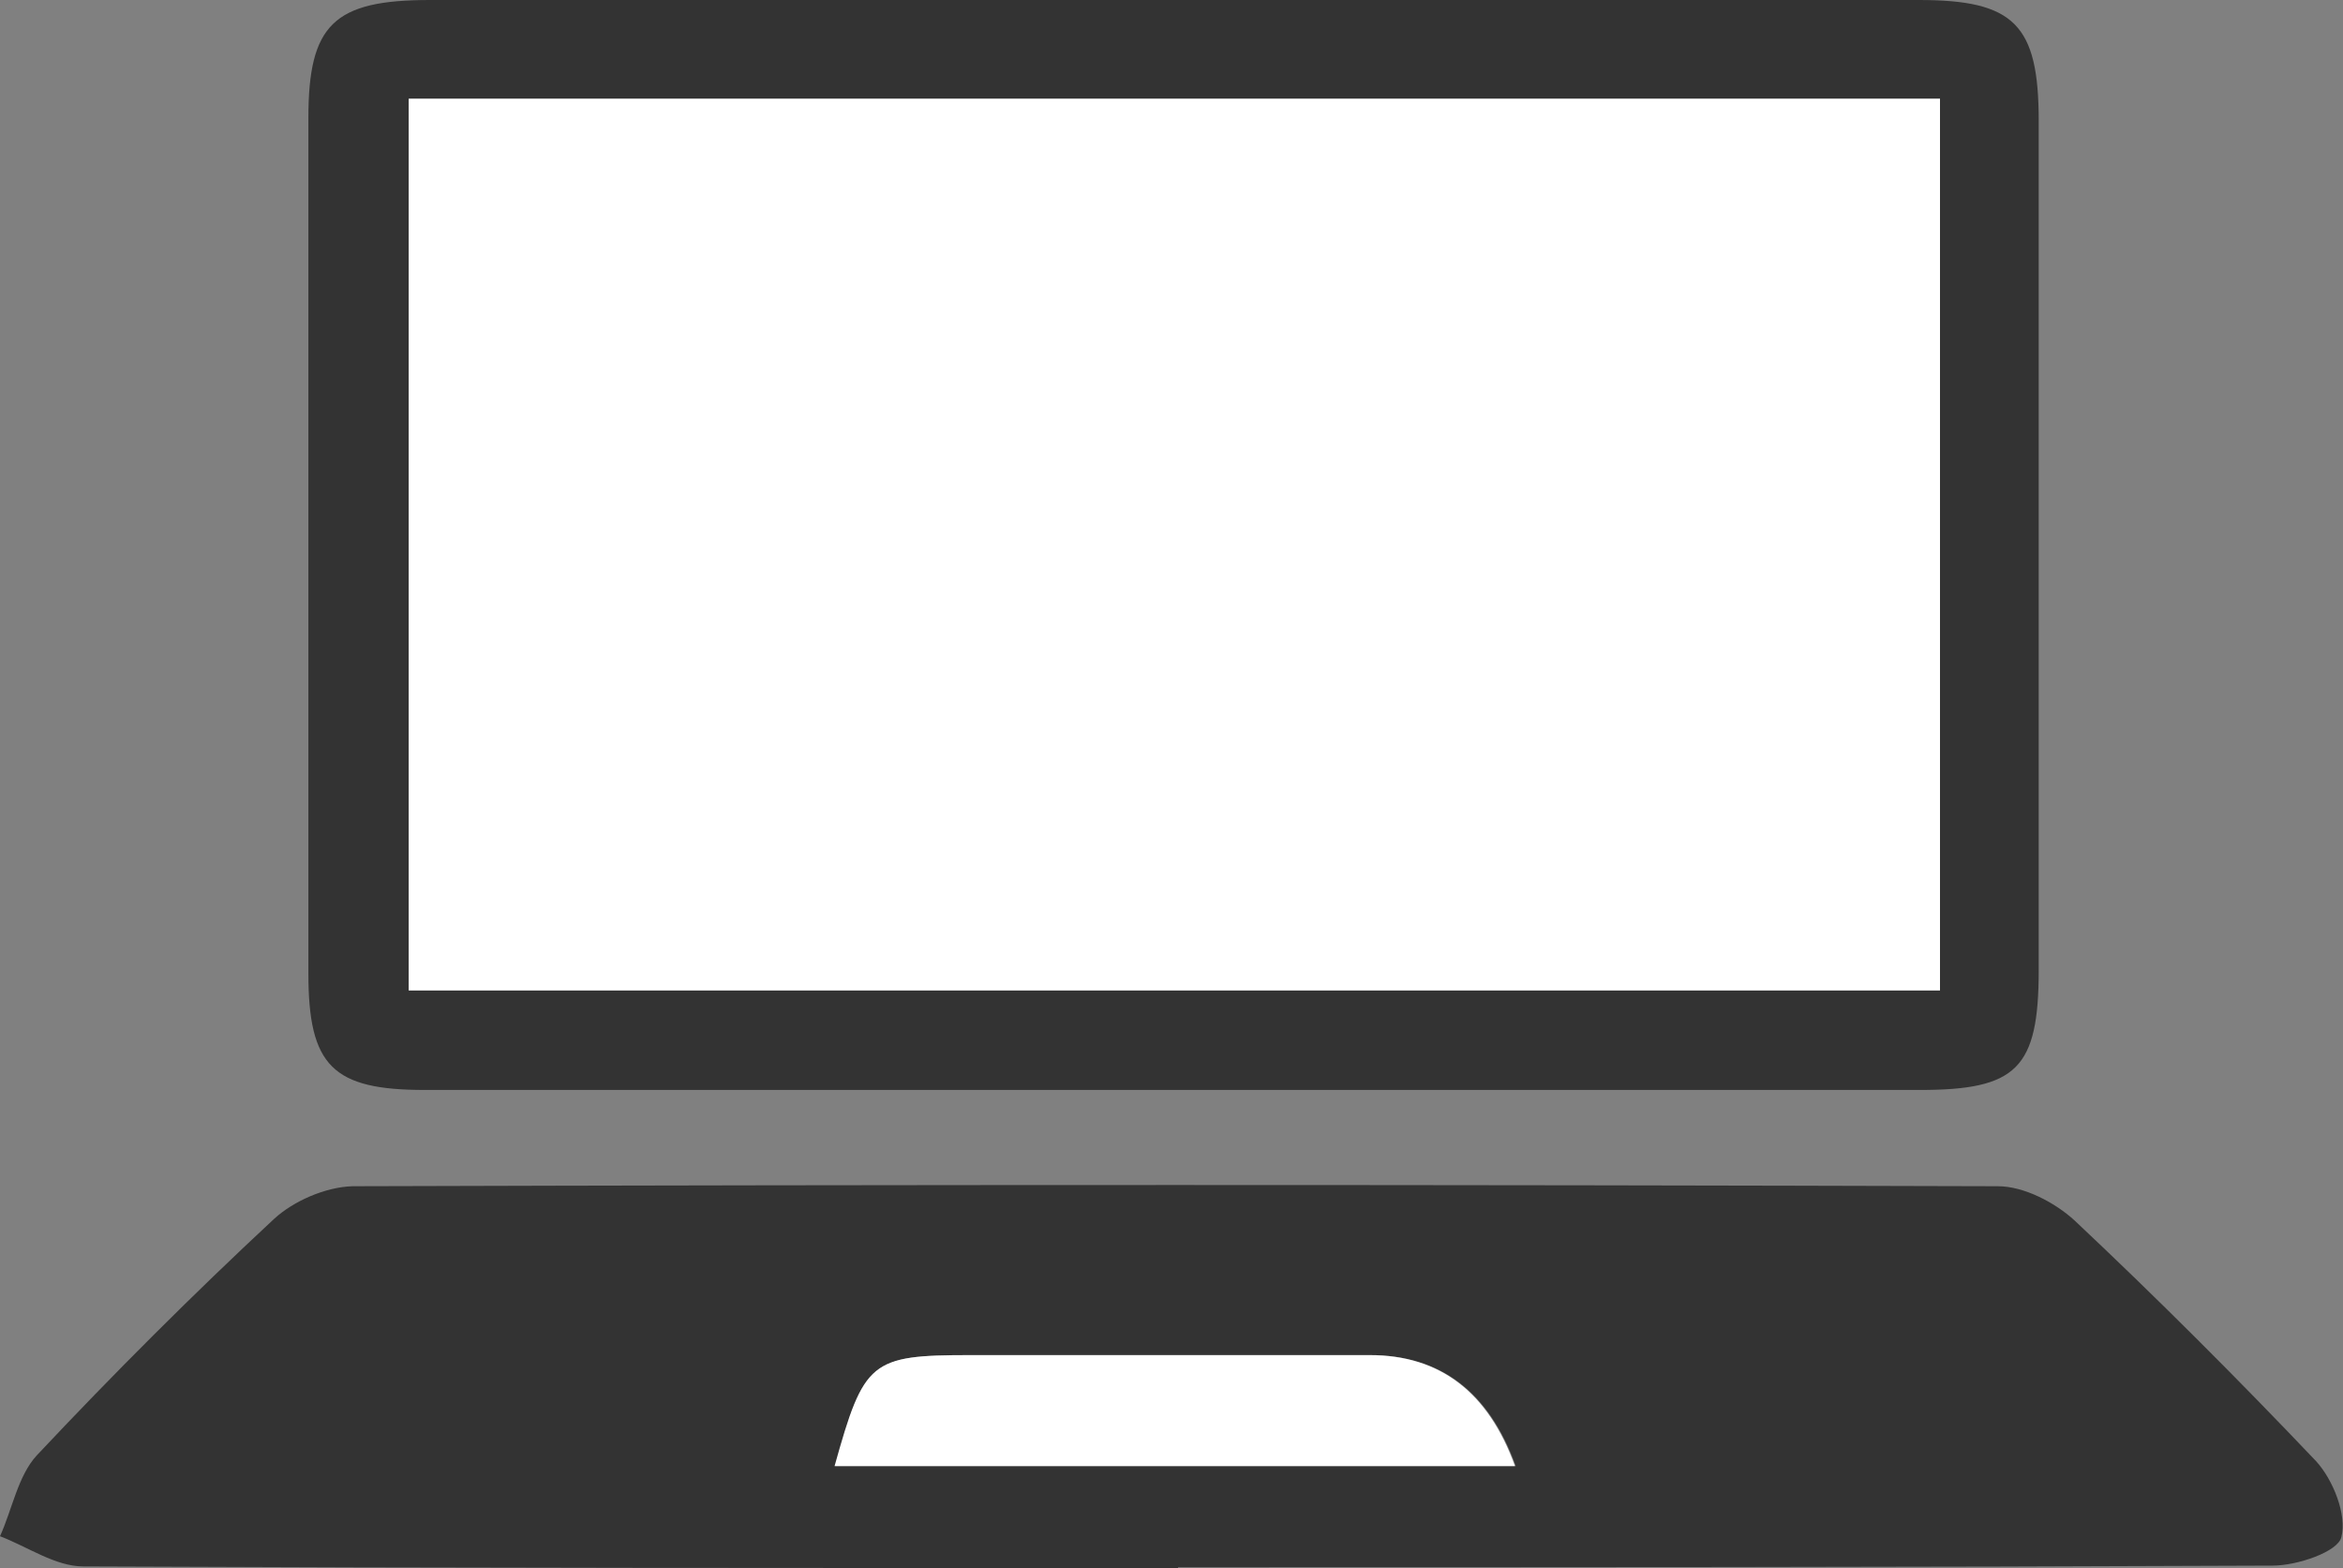 <?xml version="1.0" encoding="UTF-8"?>
<svg id="_レイヤー_1" data-name="レイヤー 1" xmlns="http://www.w3.org/2000/svg" viewBox="0 0 28.72 19.22">
  <rect x="0" y="0" width="28.72" height="19.22" fill="#808080" stroke="none"/>
  <defs>
    <style>
      .cls-1 {
        fill: #333;
      }

      .cls-1, .cls-2 {
        stroke-width: 0px;
      }

      .cls-2 {
        fill: #fff;
      }
    </style>
  </defs>
  <path class="cls-1" d="m14.44,19.22c-4.47,0-8.95,0-13.42-.02-.34,0-.68-.24-1.02-.37.15-.33.22-.74.45-.99.94-1,1.91-1.97,2.91-2.9.24-.22.63-.39.96-.4,6.72-.02,13.45-.02,20.17,0,.32,0,.7.2.94.42,1.01.95,2,1.94,2.96,2.95.21.23.38.66.31.93-.04.18-.54.35-.84.35-4.47.02-8.95.02-13.42.02Zm-4.21-1.25h8.35q-.49-1.36-1.78-1.36c-1.63,0-3.27,0-4.9,0-1.22,0-1.31.07-1.66,1.36Z"/>
  <path class="cls-1" d="m14.44,13.36c-3.08,0-6.16,0-9.23,0-1.13,0-1.43-.29-1.43-1.43,0-3.49,0-6.99,0-10.48C3.78.3,4.09,0,5.27,0c6.08,0,12.17,0,18.25,0,1.17,0,1.47.3,1.47,1.48,0,3.47,0,6.94,0,10.41,0,1.21-.27,1.47-1.46,1.47-3.03,0-6.06,0-9.09,0ZM5.01,1.21v10.93h18.77V1.21H5.01Z"/>
  <path class="cls-2" d="m10.23,17.97c.36-1.29.44-1.36,1.66-1.36,1.63,0,3.27,0,4.9,0q1.29,0,1.78,1.36h-8.35Z"/>
  <path class="cls-2" d="m5.01,1.21h18.77v10.93H5.01V1.21Z"/>
</svg>